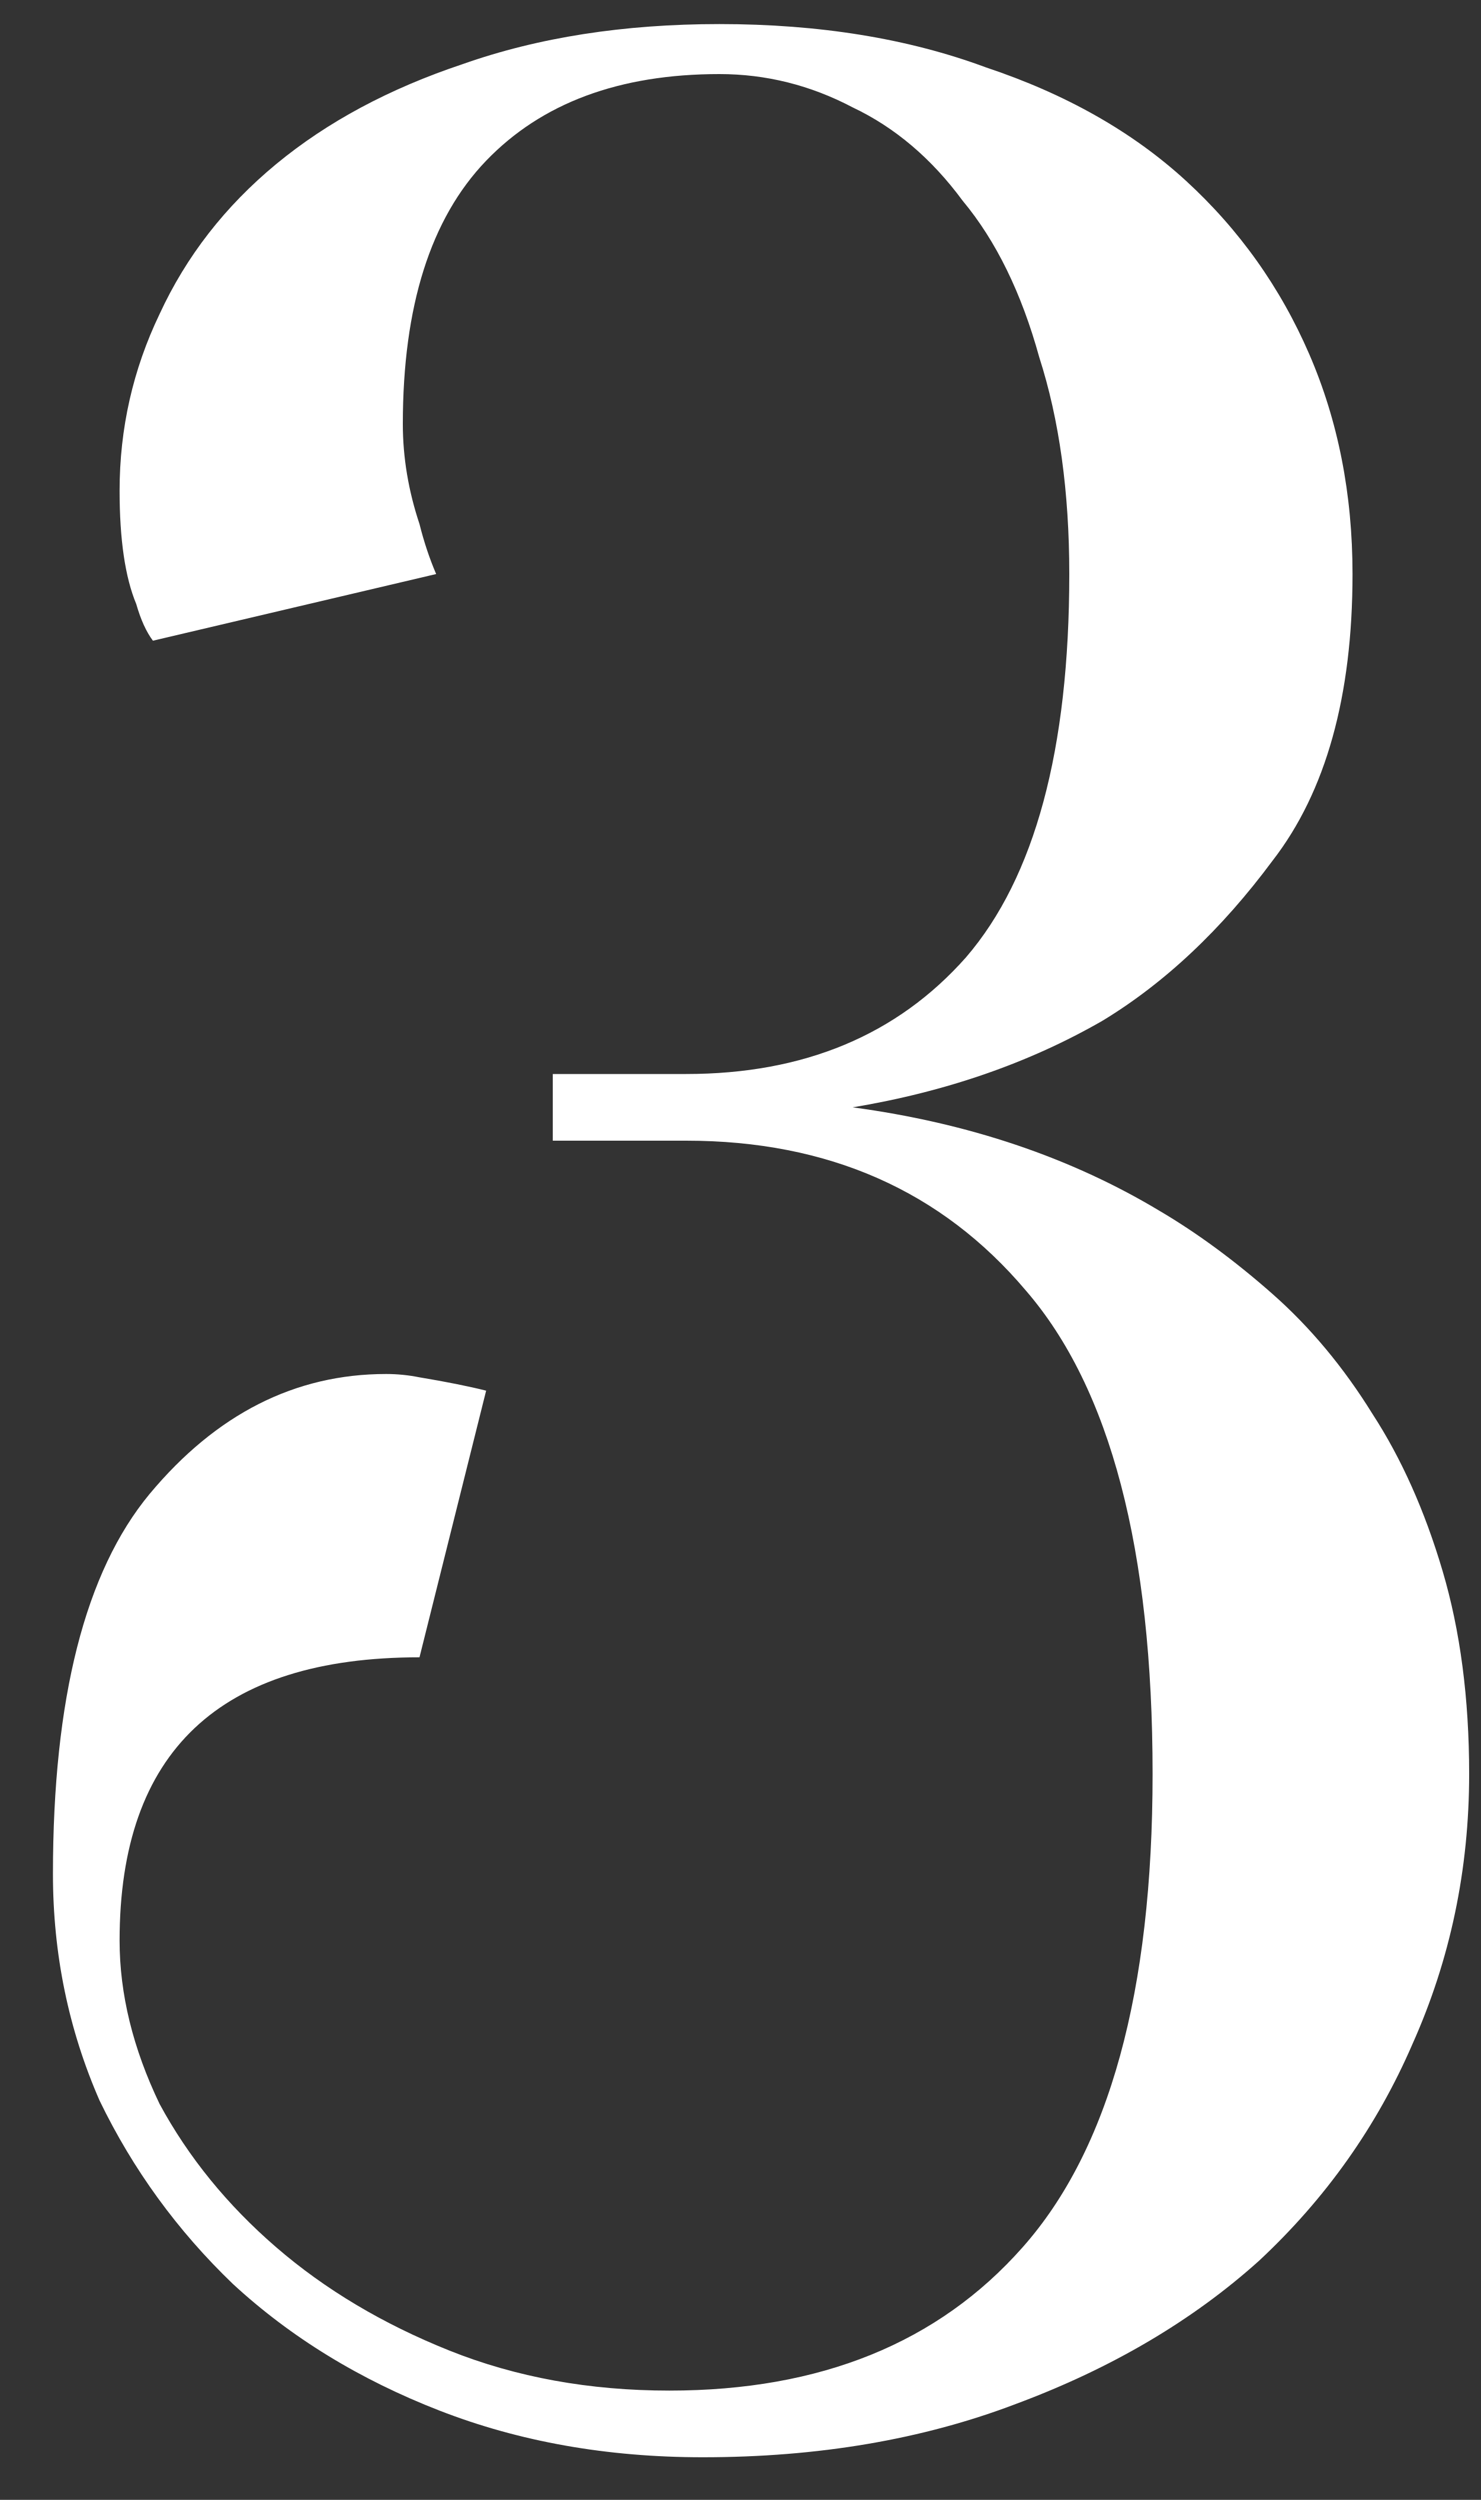 <?xml version="1.0" encoding="UTF-8"?> <svg xmlns="http://www.w3.org/2000/svg" width="16" height="27" viewBox="0 0 16 27" fill="none"><rect x="0" y="0" width="16" height="27" fill="#333333" stroke="none"/> <path d="M7.772 0.8C6.692 0.8 5.852 1.112 5.252 1.736C4.652 2.36 4.352 3.308 4.352 4.58C4.352 4.94 4.412 5.3 4.532 5.66C4.58 5.852 4.64 6.032 4.712 6.2L1.652 6.92C1.58 6.824 1.52 6.692 1.472 6.524C1.352 6.236 1.292 5.828 1.292 5.3C1.292 4.628 1.436 3.992 1.724 3.392C2.012 2.768 2.432 2.228 2.984 1.772C3.536 1.316 4.208 0.956 5 0.692C5.816 0.404 6.74 0.26 7.772 0.26C8.852 0.26 9.812 0.416 10.652 0.728C11.516 1.016 12.236 1.424 12.812 1.952C13.388 2.48 13.832 3.104 14.144 3.824C14.456 4.544 14.612 5.336 14.612 6.2C14.612 7.52 14.324 8.552 13.748 9.296C13.196 10.04 12.584 10.616 11.912 11.024C11.12 11.48 10.22 11.792 9.212 11.96C10.46 12.128 11.564 12.5 12.524 13.076C12.932 13.316 13.34 13.616 13.748 13.976C14.156 14.336 14.516 14.768 14.828 15.272C15.14 15.752 15.392 16.316 15.584 16.964C15.776 17.612 15.872 18.344 15.872 19.16C15.872 20.192 15.668 21.164 15.26 22.076C14.876 22.964 14.324 23.744 13.604 24.416C12.884 25.064 12.008 25.58 10.976 25.964C9.968 26.348 8.84 26.54 7.592 26.54C6.56 26.54 5.612 26.372 4.748 26.036C3.884 25.7 3.14 25.244 2.516 24.668C1.916 24.092 1.436 23.432 1.076 22.688C0.74 21.92 0.572 21.104 0.572 20.24C0.572 18.344 0.92 16.976 1.616 16.136C2.336 15.272 3.188 14.84 4.172 14.84C4.292 14.84 4.412 14.852 4.532 14.876C4.676 14.9 4.808 14.924 4.928 14.948C5.048 14.972 5.156 14.996 5.252 15.02L4.532 17.9C2.372 17.9 1.292 18.92 1.292 20.96C1.292 21.536 1.436 22.124 1.724 22.724C2.036 23.3 2.456 23.816 2.984 24.272C3.512 24.728 4.136 25.1 4.856 25.388C5.576 25.676 6.368 25.82 7.232 25.82C8.864 25.82 10.136 25.304 11.048 24.272C11.984 23.216 12.452 21.512 12.452 19.16C12.452 16.736 11.996 14.996 11.084 13.94C10.172 12.86 8.948 12.32 7.412 12.32H5.972V11.6H7.412C8.684 11.6 9.692 11.18 10.436 10.34C11.18 9.476 11.552 8.096 11.552 6.2C11.552 5.312 11.444 4.532 11.228 3.86C11.036 3.164 10.76 2.6 10.4 2.168C10.064 1.712 9.668 1.376 9.212 1.16C8.756 0.92 8.276 0.8 7.772 0.8Z" fill="white"></path> </svg> 